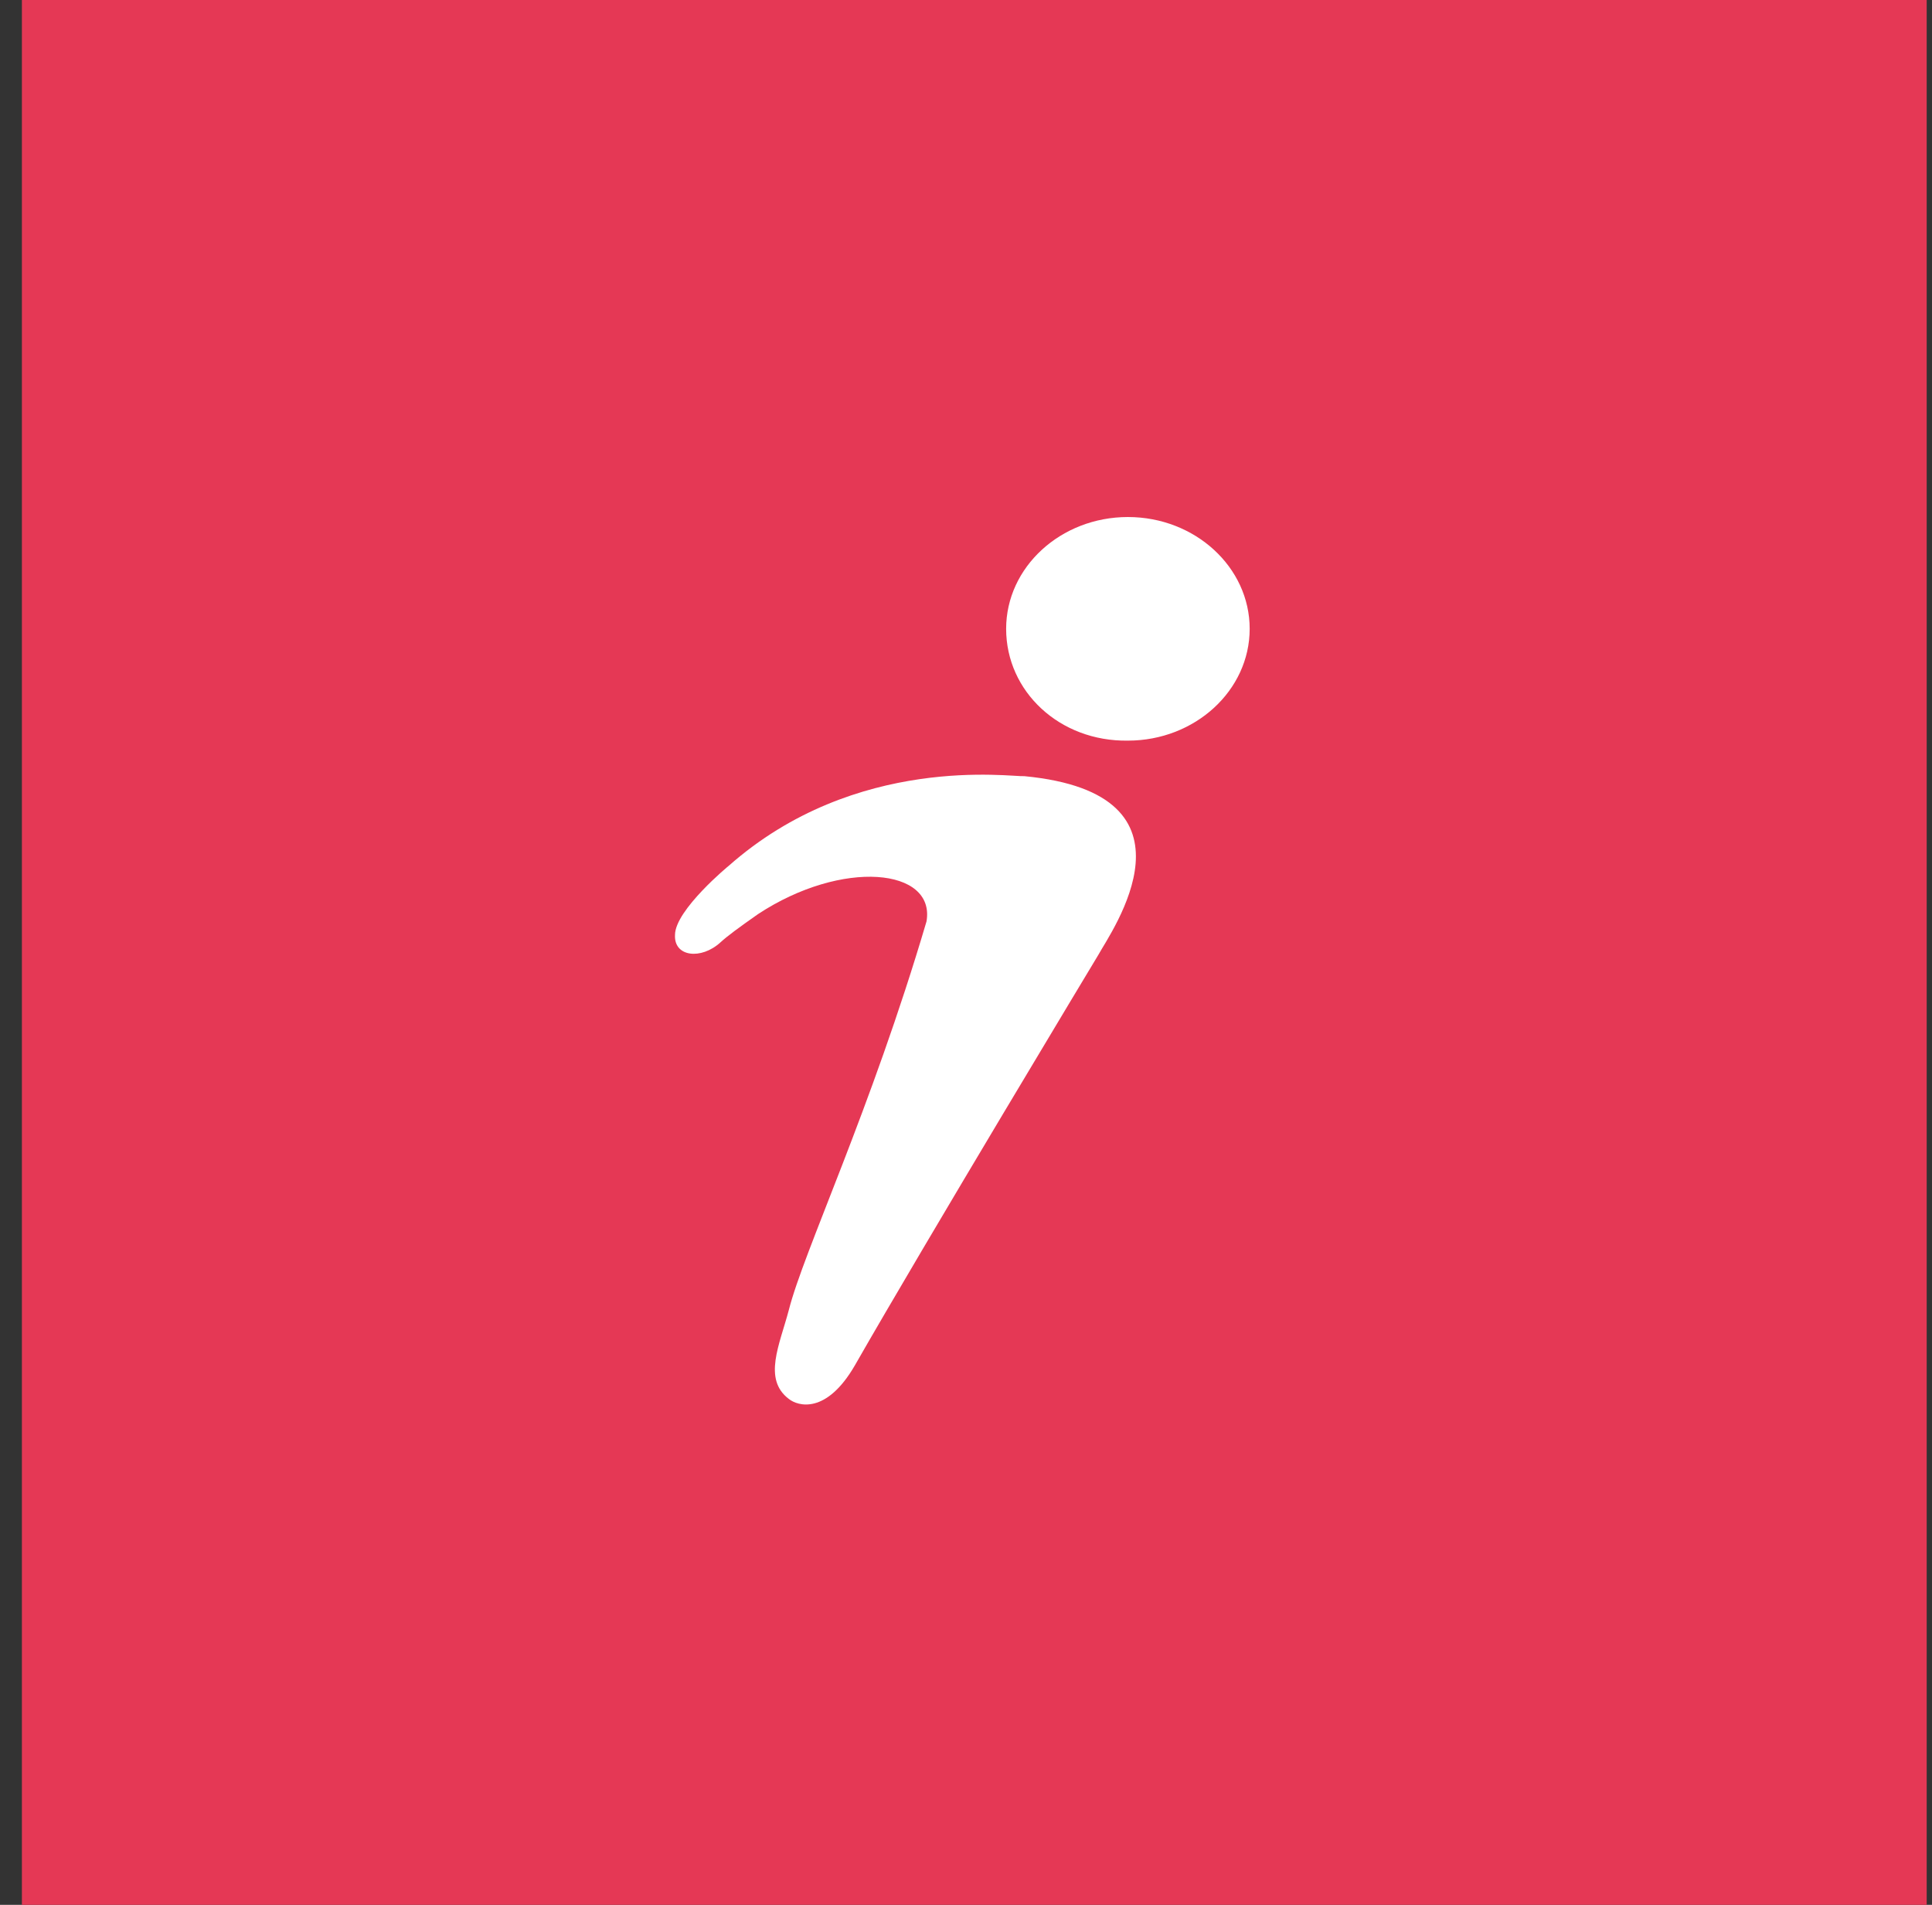 <svg width="71" height="70" viewBox="0 0 71 70" fill="none" xmlns="http://www.w3.org/2000/svg">
<rect x="0" y="0" width="71" height="70" fill="#333333" stroke="none"/>
<rect x="0.805" width="70" height="70" fill="#E53855"/>
<path d="M26.772 31.825C26.813 31.787 24.806 33.438 24.806 34.359C24.764 35.166 25.768 35.281 26.479 34.628C26.73 34.398 27.148 34.09 27.859 33.591C30.954 31.556 34.383 31.902 34.049 33.86C31.999 40.81 29.532 45.994 28.988 48.144C28.654 49.411 28.026 50.678 28.988 51.408C29.323 51.677 30.368 51.984 31.414 50.179C34.049 45.572 40.364 35.089 40.364 35.089C40.824 34.244 44.462 29.175 37.645 28.523C37.185 28.561 31.456 27.678 26.772 31.825Z" fill="white"/>
<path d="M36.975 23.108C36.975 20.843 38.982 19 41.45 19C43.917 19 45.925 20.843 45.925 23.108C45.925 25.374 43.917 27.217 41.45 27.217C38.94 27.255 36.975 25.412 36.975 23.108Z" fill="white"/>
</svg>
